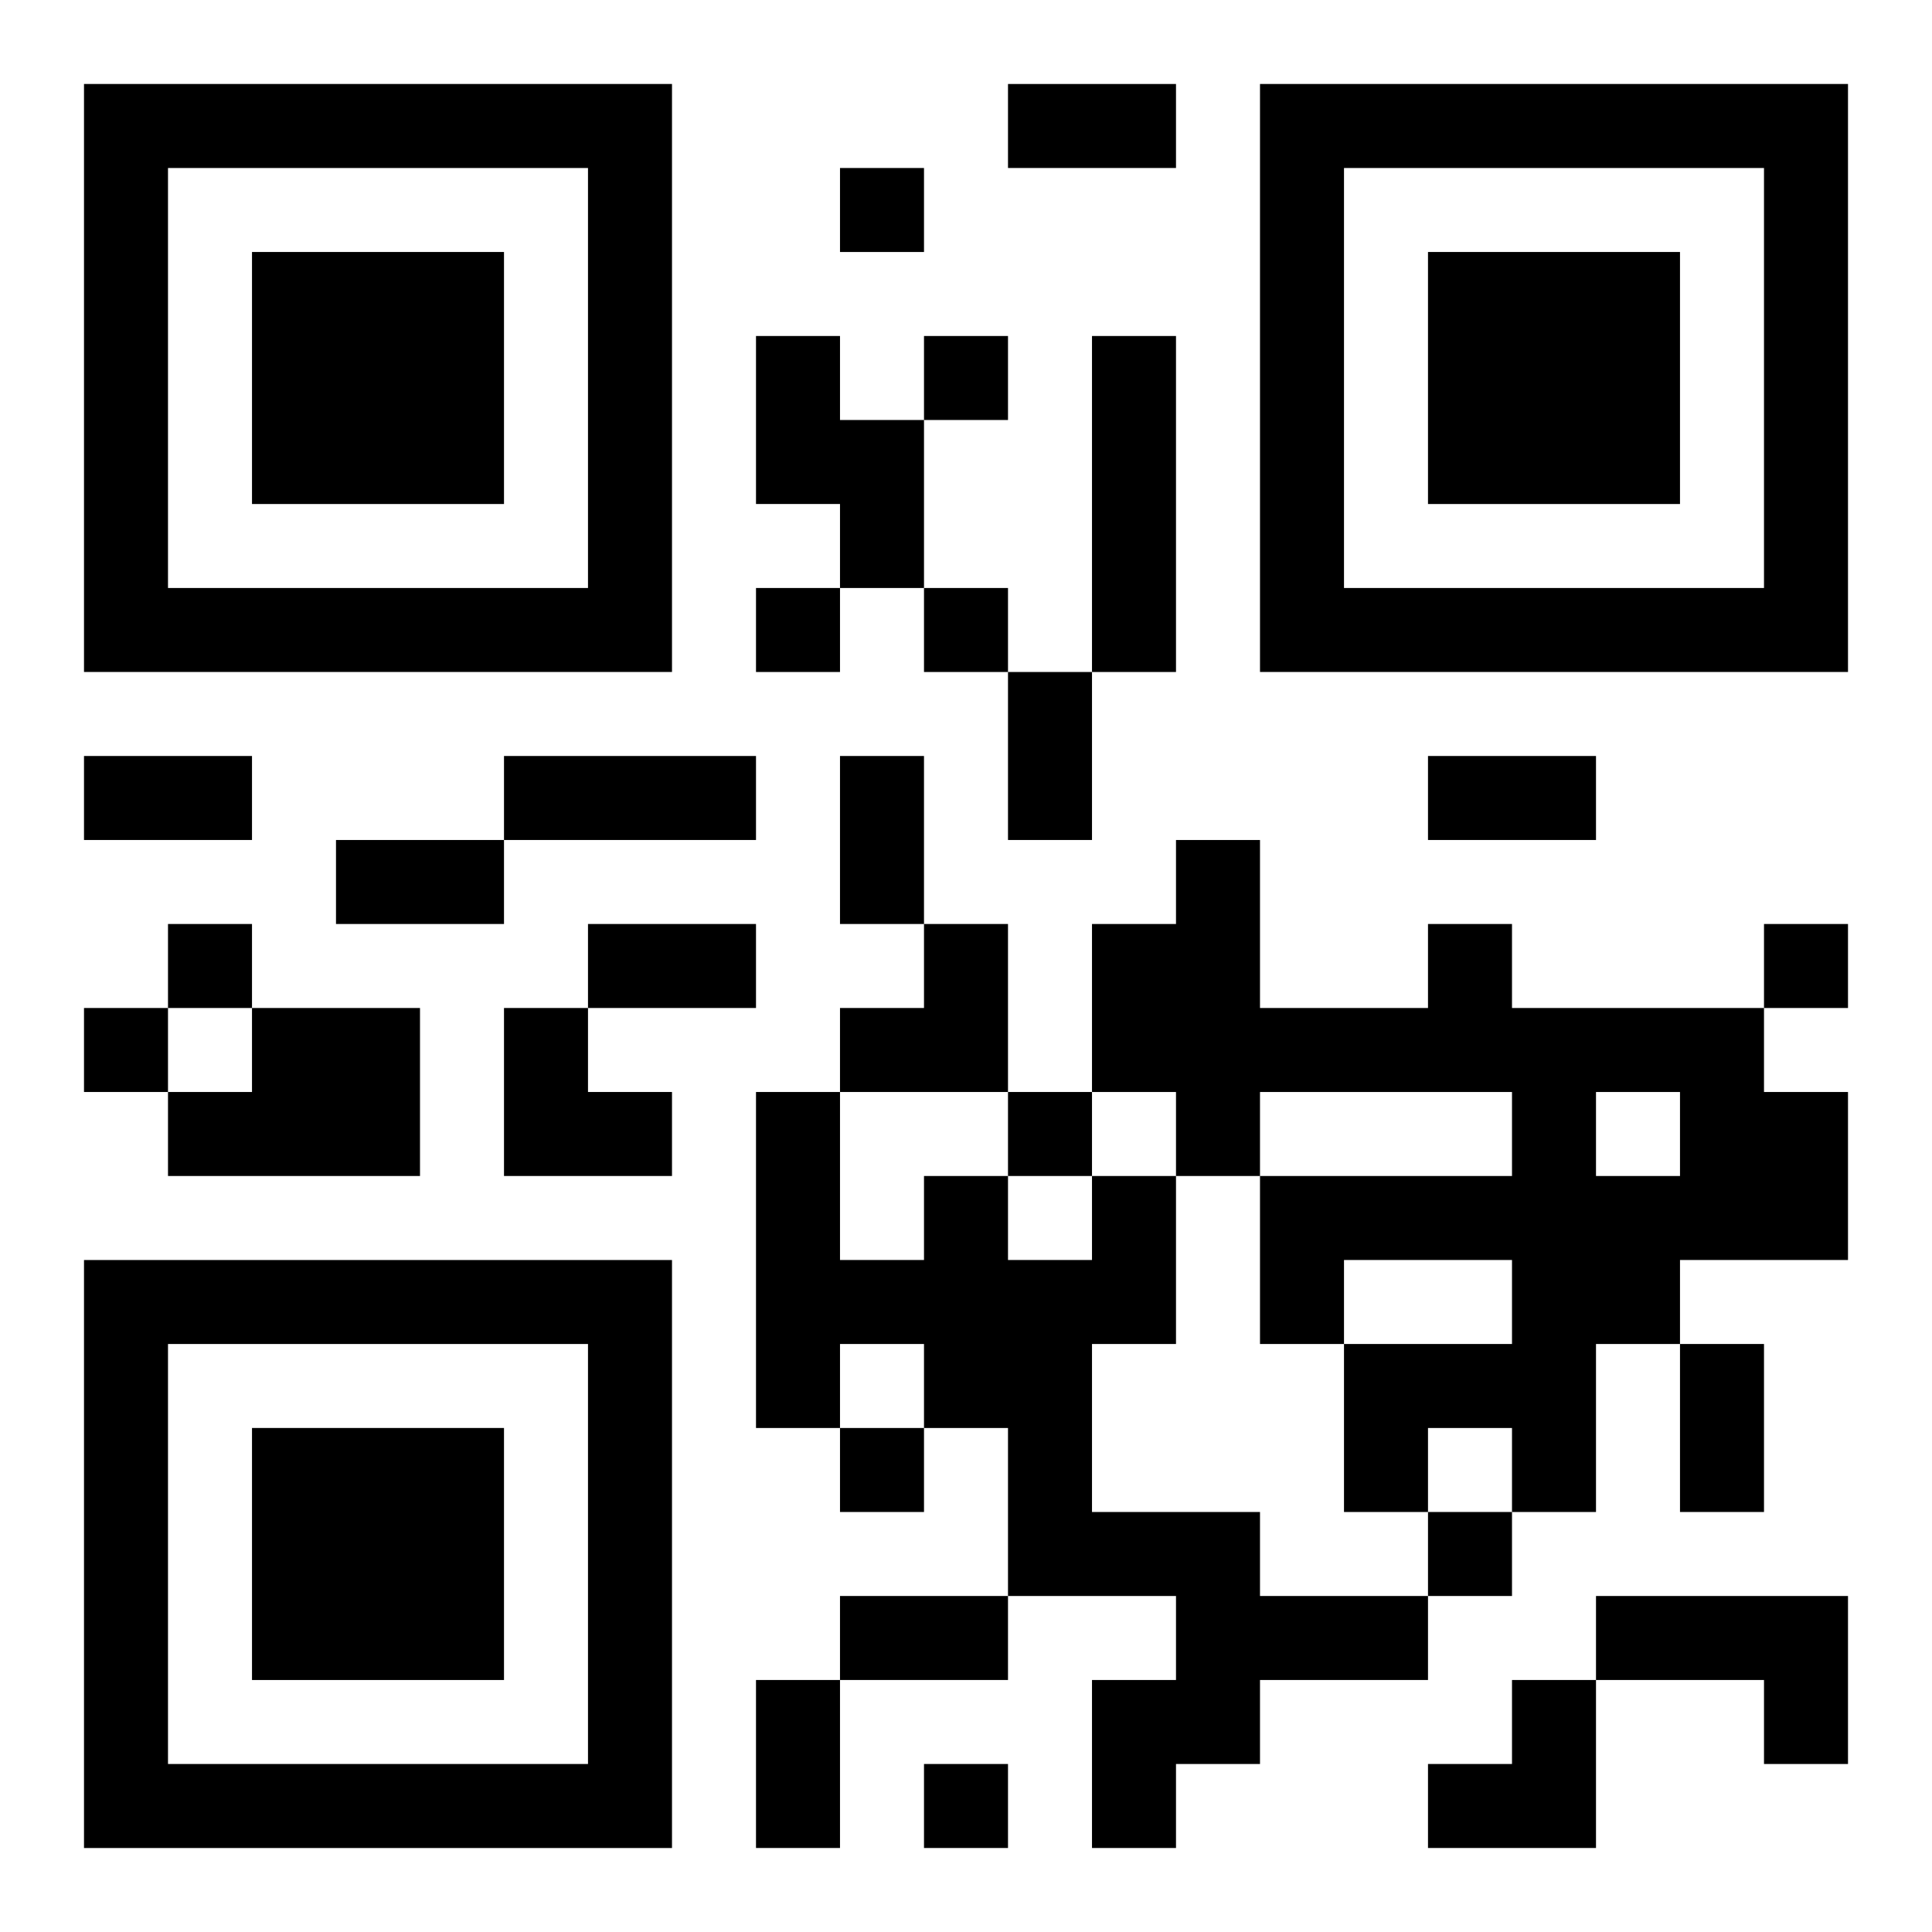 <?xml version="1.0" encoding="UTF-8"?>
<svg width="250" height="250" baseProfile="full" version="1.1" viewBox="-1 -1 23 23" xmlns="http://www.w3.org/2000/svg" xmlns:xlink="http://www.w3.org/1999/xlink"><symbol id="a"><path d="m0 7v7h7v-7h-7zm1 1h5v5h-5v-5zm1 1v3h3v-3h-3z"/></symbol><use y="-7" xlink:href="#a"/><use y="7" xlink:href="#a"/><use x="14" y="-7" xlink:href="#a"/><path d="m8 3h1v1h1v2h-1v-1h-1v-2m4 0h1v4h-1v-4m4 7h1v1h3v1h1v2h-2v1h-1v2h-1v-1h-1v1h-1v-2h2v-1h-2v1h-1v-2h3v-1h-3v1h-1v-1h-1v-2h1v-1h1v2h2v-1m2 2v1h1v-1h-1m-16-1h2v2h-3v-1h1v-1m10 2h1v2h-1v2h2v1h2v1h-2v1h-1v1h-1v-2h1v-1h-2v-2h-1v-1h-1v1h-1v-4h1v2h1v-1h1v1h1v-1m6 5h3v2h-1v-1h-2v-1m-9-17v1h1v-1h-1m1 2v1h1v-1h-1m-2 3v1h1v-1h-1m2 0v1h1v-1h-1m-9 4v1h1v-1h-1m19 0v1h1v-1h-1m-20 1v1h1v-1h-1m11 1v1h1v-1h-1m-2 4v1h1v-1h-1m7 1v1h1v-1h-1m-6 3v1h1v-1h-1m1-20h2v1h-2v-1m0 7h1v2h-1v-2m-11 1h2v1h-2v-1m5 0h3v1h-3v-1m4 0h1v2h-1v-2m7 0h2v1h-2v-1m-13 1h2v1h-2v-1m3 1h2v1h-2v-1m13 5h1v2h-1v-2m-10 3h2v1h-2v-1m-1 1h1v2h-1v-2m1-9m1 0h1v2h-2v-1h1zm-5 1h1v1h1v1h-2zm11 8m1 0h1v2h-2v-1h1z"/></svg>
